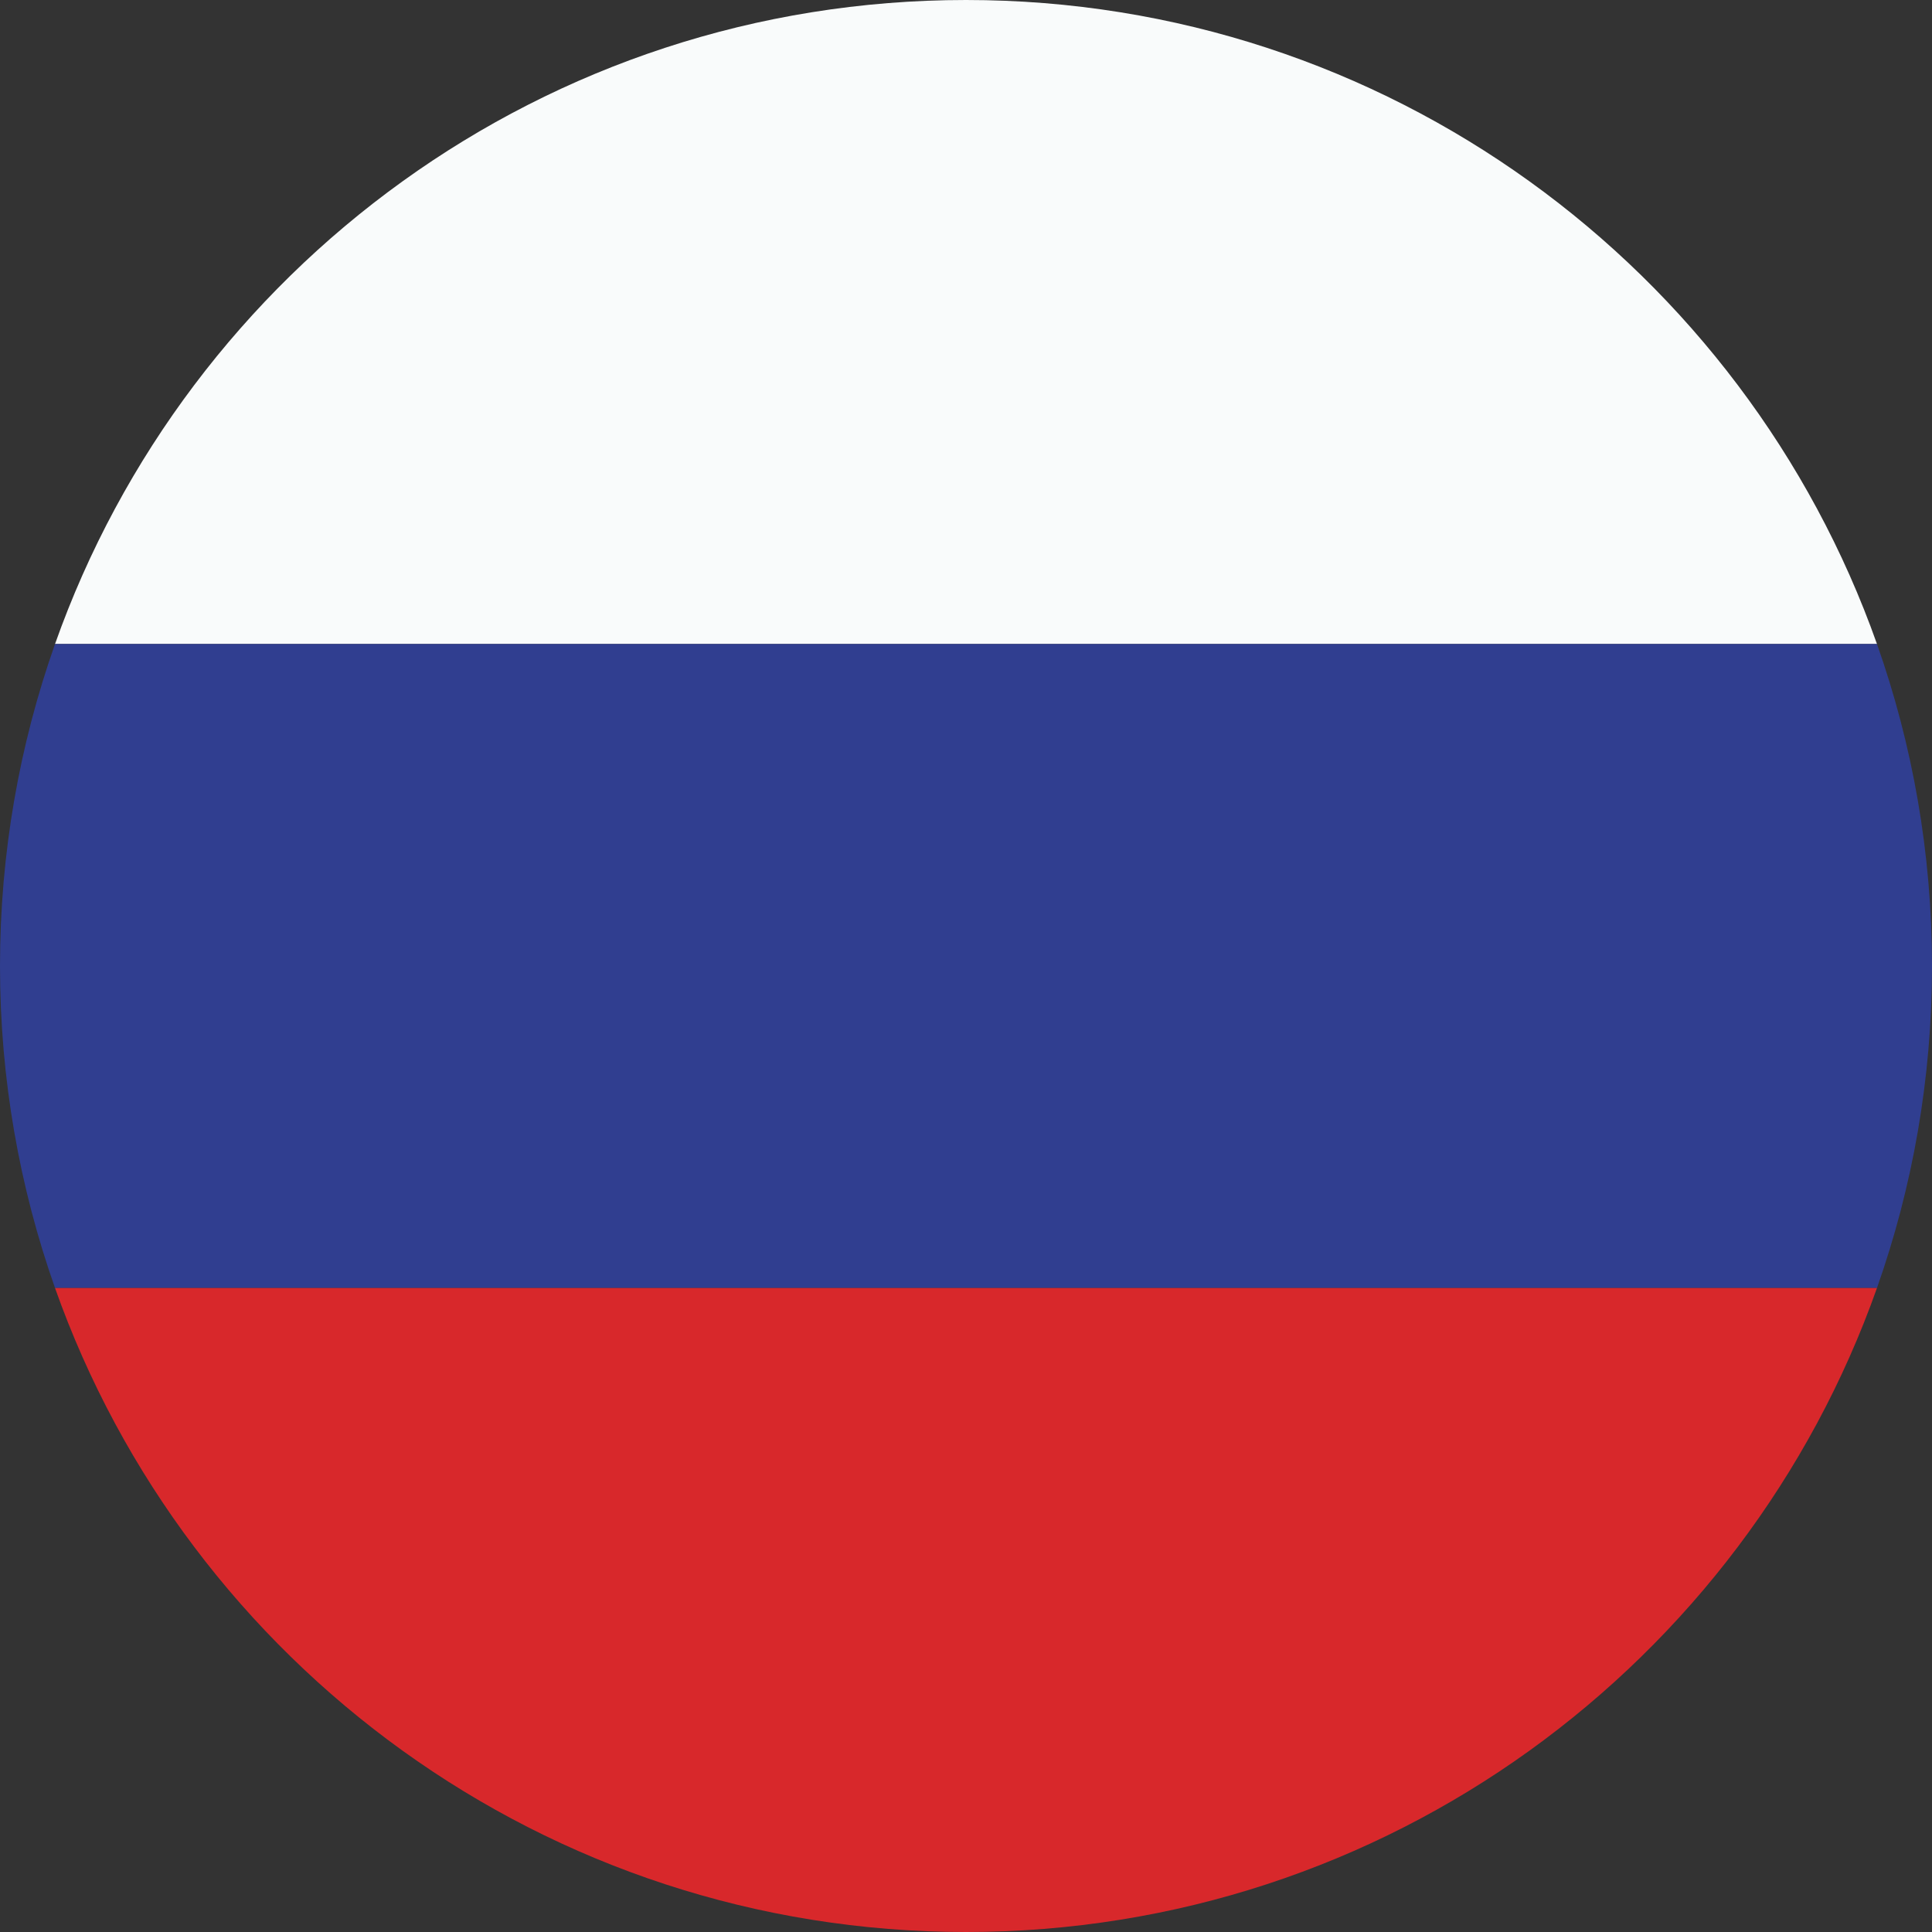 <?xml version="1.0" encoding="UTF-8"?>
<!-- Generator: Adobe Illustrator 28.1.0, SVG Export Plug-In . SVG Version: 6.00 Build 0)  -->
<svg xmlns="http://www.w3.org/2000/svg" xmlns:xlink="http://www.w3.org/1999/xlink" version="1.1" id="Layer_1" x="0px" y="0px" viewBox="0 0 122.88 122.88" style="enable-background:new 0 0 122.88 122.88;" xml:space="preserve"><rect x="0" y="0" width="122.88" height="122.88" fill="#333333" stroke="none"/>
<style type="text/css">
	.st0{fill-rule:evenodd;clip-rule:evenodd;fill:#F9FBFB;}
	.st1{fill-rule:evenodd;clip-rule:evenodd;fill:#303E90;}
	.st2{fill-rule:evenodd;clip-rule:evenodd;fill:#D8282B;}
</style>
<g>
	<path class="st0" d="M3.5,40.96h115.88C110.94,17.1,88.19,0,61.44,0S11.94,17.1,3.5,40.96z"></path>
	<path class="st1" d="M3.5,81.92h115.88c2.26-6.41,3.5-13.3,3.5-20.48c0-7.18-1.24-14.08-3.5-20.48H3.5C1.24,47.36,0,54.26,0,61.44   C0,68.62,1.24,75.51,3.5,81.92z"></path>
	<path class="st2" d="M119.38,81.92H3.5c8.44,23.86,31.19,40.96,57.94,40.96C88.19,122.88,110.94,105.78,119.38,81.92z"></path>
</g>
</svg>
